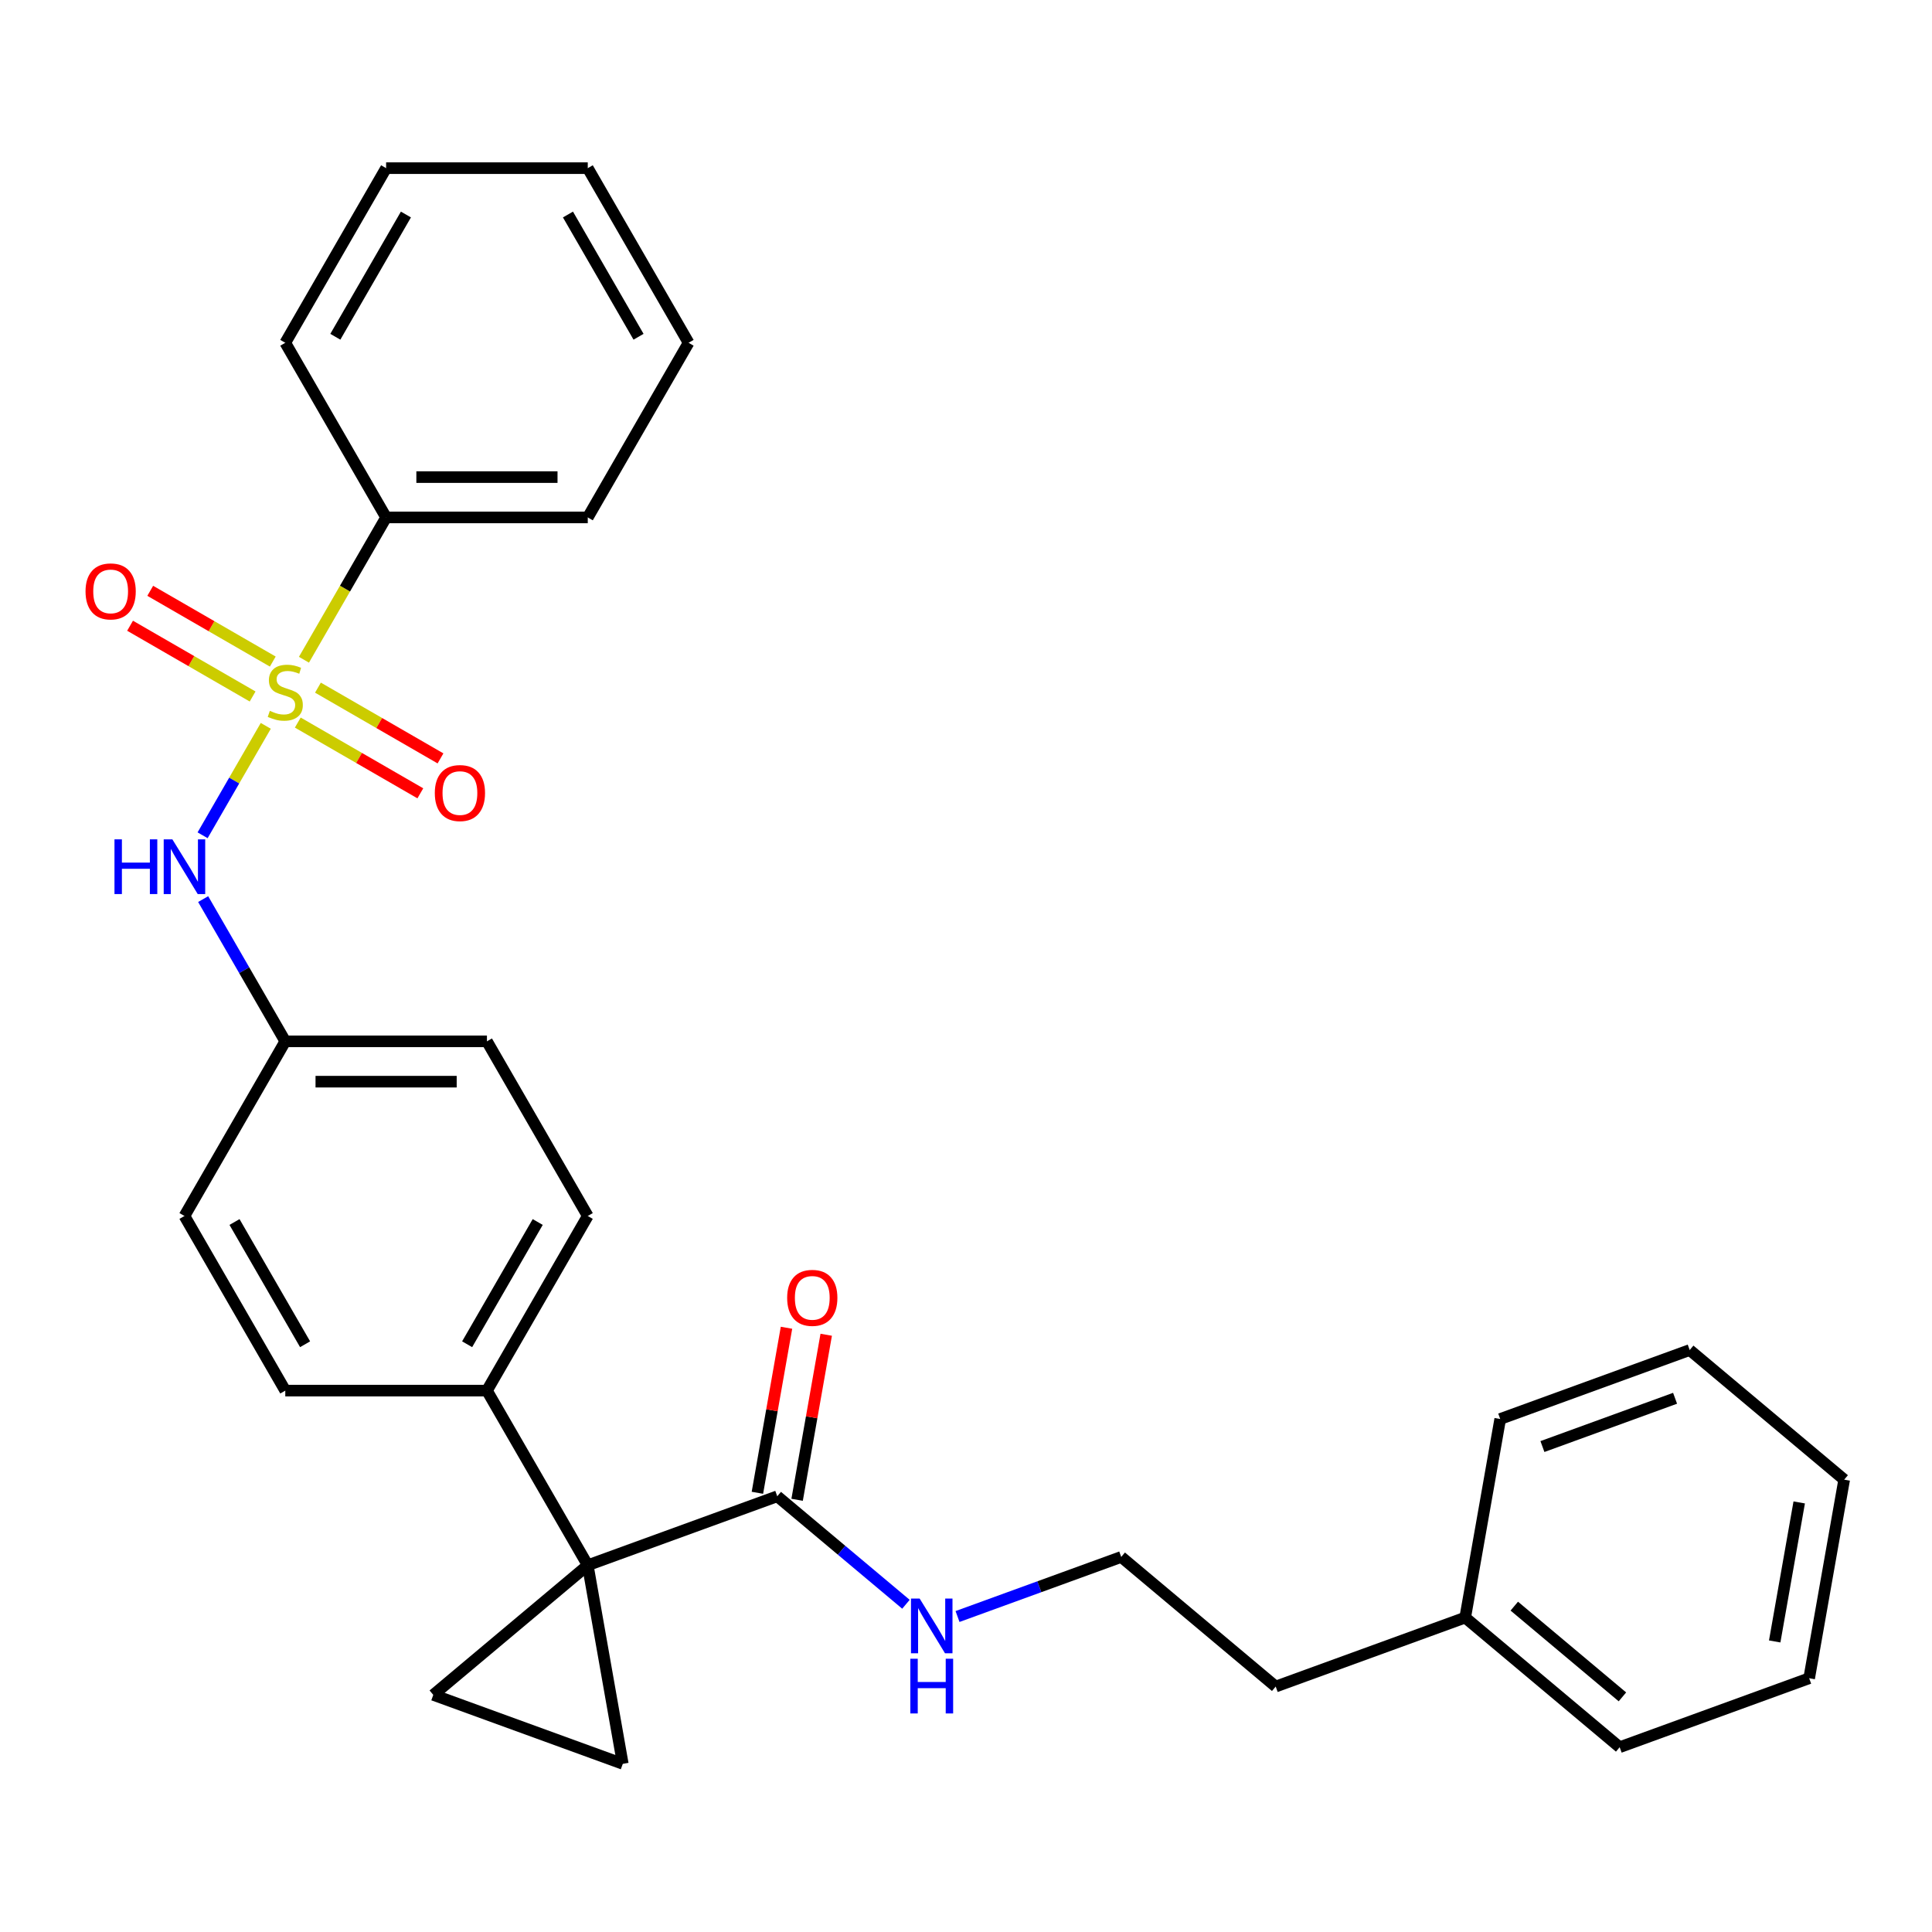 <?xml version='1.0' encoding='iso-8859-1'?>
<svg version='1.1' baseProfile='full'
              xmlns='http://www.w3.org/2000/svg'
                      xmlns:rdkit='http://www.rdkit.org/xml'
                      xmlns:xlink='http://www.w3.org/1999/xlink'
                  xml:space='preserve'
width='1000px' height='1000px' viewBox='0 0 1000 1000'>
<!-- END OF HEADER -->
<rect style='opacity:1.0;fill:#FFFFFF;stroke:none' width='1000' height='1000' x='0' y='0'> </rect>
<path class='bond-4' d='M 137.565,375.702 L 121.215,404.021' style='fill:none;fill-rule:evenodd;stroke:#CCCC00;stroke-width:6px;stroke-linecap:butt;stroke-linejoin:miter;stroke-opacity:1' />
<path class='bond-4' d='M 121.215,404.021 L 104.865,432.34' style='fill:none;fill-rule:evenodd;stroke:#0000FF;stroke-width:6px;stroke-linecap:butt;stroke-linejoin:miter;stroke-opacity:1' />
<path class='bond-6' d='M 154.133,374.001 L 185.849,392.312' style='fill:none;fill-rule:evenodd;stroke:#CCCC00;stroke-width:6px;stroke-linecap:butt;stroke-linejoin:miter;stroke-opacity:1' />
<path class='bond-6' d='M 185.849,392.312 L 217.564,410.623' style='fill:none;fill-rule:evenodd;stroke:#FF0000;stroke-width:6px;stroke-linecap:butt;stroke-linejoin:miter;stroke-opacity:1' />
<path class='bond-6' d='M 164.571,355.923 L 196.286,374.233' style='fill:none;fill-rule:evenodd;stroke:#CCCC00;stroke-width:6px;stroke-linecap:butt;stroke-linejoin:miter;stroke-opacity:1' />
<path class='bond-6' d='M 196.286,374.233 L 228.002,392.544' style='fill:none;fill-rule:evenodd;stroke:#FF0000;stroke-width:6px;stroke-linecap:butt;stroke-linejoin:miter;stroke-opacity:1' />
<path class='bond-7' d='M 141.192,342.425 L 109.477,324.114' style='fill:none;fill-rule:evenodd;stroke:#CCCC00;stroke-width:6px;stroke-linecap:butt;stroke-linejoin:miter;stroke-opacity:1' />
<path class='bond-7' d='M 109.477,324.114 L 77.761,305.803' style='fill:none;fill-rule:evenodd;stroke:#FF0000;stroke-width:6px;stroke-linecap:butt;stroke-linejoin:miter;stroke-opacity:1' />
<path class='bond-7' d='M 130.755,360.503 L 99.039,342.192' style='fill:none;fill-rule:evenodd;stroke:#CCCC00;stroke-width:6px;stroke-linecap:butt;stroke-linejoin:miter;stroke-opacity:1' />
<path class='bond-7' d='M 99.039,342.192 L 67.324,323.881' style='fill:none;fill-rule:evenodd;stroke:#FF0000;stroke-width:6px;stroke-linecap:butt;stroke-linejoin:miter;stroke-opacity:1' />
<path class='bond-8' d='M 157.322,341.483 L 178.586,304.652' style='fill:none;fill-rule:evenodd;stroke:#CCCC00;stroke-width:6px;stroke-linecap:butt;stroke-linejoin:miter;stroke-opacity:1' />
<path class='bond-8' d='M 178.586,304.652 L 199.851,267.821' style='fill:none;fill-rule:evenodd;stroke:#000000;stroke-width:6px;stroke-linecap:butt;stroke-linejoin:miter;stroke-opacity:1' />
<path class='bond-0' d='M 304.227,810.173 L 252.039,719.781' style='fill:none;fill-rule:evenodd;stroke:#000000;stroke-width:6px;stroke-linecap:butt;stroke-linejoin:miter;stroke-opacity:1' />
<path class='bond-1' d='M 304.227,810.173 L 322.351,912.963' style='fill:none;fill-rule:evenodd;stroke:#000000;stroke-width:6px;stroke-linecap:butt;stroke-linejoin:miter;stroke-opacity:1' />
<path class='bond-2' d='M 304.227,810.173 L 224.27,877.265' style='fill:none;fill-rule:evenodd;stroke:#000000;stroke-width:6px;stroke-linecap:butt;stroke-linejoin:miter;stroke-opacity:1' />
<path class='bond-3' d='M 304.227,810.173 L 402.308,774.475' style='fill:none;fill-rule:evenodd;stroke:#000000;stroke-width:6px;stroke-linecap:butt;stroke-linejoin:miter;stroke-opacity:1' />
<path class='bond-31' d='M 322.351,912.963 L 224.27,877.265' style='fill:none;fill-rule:evenodd;stroke:#000000;stroke-width:6px;stroke-linecap:butt;stroke-linejoin:miter;stroke-opacity:1' />
<path class='bond-9' d='M 412.587,776.287 L 420.118,733.577' style='fill:none;fill-rule:evenodd;stroke:#000000;stroke-width:6px;stroke-linecap:butt;stroke-linejoin:miter;stroke-opacity:1' />
<path class='bond-9' d='M 420.118,733.577 L 427.649,690.866' style='fill:none;fill-rule:evenodd;stroke:#FF0000;stroke-width:6px;stroke-linecap:butt;stroke-linejoin:miter;stroke-opacity:1' />
<path class='bond-9' d='M 392.029,772.662 L 399.56,729.952' style='fill:none;fill-rule:evenodd;stroke:#000000;stroke-width:6px;stroke-linecap:butt;stroke-linejoin:miter;stroke-opacity:1' />
<path class='bond-9' d='M 399.56,729.952 L 407.091,687.242' style='fill:none;fill-rule:evenodd;stroke:#FF0000;stroke-width:6px;stroke-linecap:butt;stroke-linejoin:miter;stroke-opacity:1' />
<path class='bond-10' d='M 402.308,774.475 L 435.611,802.42' style='fill:none;fill-rule:evenodd;stroke:#000000;stroke-width:6px;stroke-linecap:butt;stroke-linejoin:miter;stroke-opacity:1' />
<path class='bond-10' d='M 435.611,802.42 L 468.915,830.365' style='fill:none;fill-rule:evenodd;stroke:#0000FF;stroke-width:6px;stroke-linecap:butt;stroke-linejoin:miter;stroke-opacity:1' />
<path class='bond-11' d='M 105.157,465.374 L 126.41,502.186' style='fill:none;fill-rule:evenodd;stroke:#0000FF;stroke-width:6px;stroke-linecap:butt;stroke-linejoin:miter;stroke-opacity:1' />
<path class='bond-11' d='M 126.41,502.186 L 147.663,538.997' style='fill:none;fill-rule:evenodd;stroke:#000000;stroke-width:6px;stroke-linecap:butt;stroke-linejoin:miter;stroke-opacity:1' />
<path class='bond-5' d='M 252.039,719.781 L 304.227,629.389' style='fill:none;fill-rule:evenodd;stroke:#000000;stroke-width:6px;stroke-linecap:butt;stroke-linejoin:miter;stroke-opacity:1' />
<path class='bond-5' d='M 241.788,695.785 L 278.32,632.51' style='fill:none;fill-rule:evenodd;stroke:#000000;stroke-width:6px;stroke-linecap:butt;stroke-linejoin:miter;stroke-opacity:1' />
<path class='bond-30' d='M 252.039,719.781 L 147.663,719.781' style='fill:none;fill-rule:evenodd;stroke:#000000;stroke-width:6px;stroke-linecap:butt;stroke-linejoin:miter;stroke-opacity:1' />
<path class='bond-18' d='M 199.851,267.821 L 304.227,267.821' style='fill:none;fill-rule:evenodd;stroke:#000000;stroke-width:6px;stroke-linecap:butt;stroke-linejoin:miter;stroke-opacity:1' />
<path class='bond-18' d='M 215.507,246.946 L 288.57,246.946' style='fill:none;fill-rule:evenodd;stroke:#000000;stroke-width:6px;stroke-linecap:butt;stroke-linejoin:miter;stroke-opacity:1' />
<path class='bond-19' d='M 199.851,267.821 L 147.663,177.429' style='fill:none;fill-rule:evenodd;stroke:#000000;stroke-width:6px;stroke-linecap:butt;stroke-linejoin:miter;stroke-opacity:1' />
<path class='bond-16' d='M 495.614,836.707 L 537.98,821.287' style='fill:none;fill-rule:evenodd;stroke:#0000FF;stroke-width:6px;stroke-linecap:butt;stroke-linejoin:miter;stroke-opacity:1' />
<path class='bond-16' d='M 537.98,821.287 L 580.345,805.868' style='fill:none;fill-rule:evenodd;stroke:#000000;stroke-width:6px;stroke-linecap:butt;stroke-linejoin:miter;stroke-opacity:1' />
<path class='bond-14' d='M 147.663,538.997 L 95.475,629.389' style='fill:none;fill-rule:evenodd;stroke:#000000;stroke-width:6px;stroke-linecap:butt;stroke-linejoin:miter;stroke-opacity:1' />
<path class='bond-15' d='M 147.663,538.997 L 252.039,538.997' style='fill:none;fill-rule:evenodd;stroke:#000000;stroke-width:6px;stroke-linecap:butt;stroke-linejoin:miter;stroke-opacity:1' />
<path class='bond-15' d='M 163.319,559.872 L 236.382,559.872' style='fill:none;fill-rule:evenodd;stroke:#000000;stroke-width:6px;stroke-linecap:butt;stroke-linejoin:miter;stroke-opacity:1' />
<path class='bond-12' d='M 304.227,629.389 L 252.039,538.997' style='fill:none;fill-rule:evenodd;stroke:#000000;stroke-width:6px;stroke-linecap:butt;stroke-linejoin:miter;stroke-opacity:1' />
<path class='bond-13' d='M 147.663,719.781 L 95.475,629.389' style='fill:none;fill-rule:evenodd;stroke:#000000;stroke-width:6px;stroke-linecap:butt;stroke-linejoin:miter;stroke-opacity:1' />
<path class='bond-13' d='M 157.913,695.785 L 121.382,632.51' style='fill:none;fill-rule:evenodd;stroke:#000000;stroke-width:6px;stroke-linecap:butt;stroke-linejoin:miter;stroke-opacity:1' />
<path class='bond-20' d='M 580.345,805.868 L 660.302,872.959' style='fill:none;fill-rule:evenodd;stroke:#000000;stroke-width:6px;stroke-linecap:butt;stroke-linejoin:miter;stroke-opacity:1' />
<path class='bond-17' d='M 758.383,837.26 L 660.302,872.959' style='fill:none;fill-rule:evenodd;stroke:#000000;stroke-width:6px;stroke-linecap:butt;stroke-linejoin:miter;stroke-opacity:1' />
<path class='bond-21' d='M 758.383,837.26 L 838.34,904.352' style='fill:none;fill-rule:evenodd;stroke:#000000;stroke-width:6px;stroke-linecap:butt;stroke-linejoin:miter;stroke-opacity:1' />
<path class='bond-21' d='M 783.795,831.333 L 839.764,878.297' style='fill:none;fill-rule:evenodd;stroke:#000000;stroke-width:6px;stroke-linecap:butt;stroke-linejoin:miter;stroke-opacity:1' />
<path class='bond-22' d='M 758.383,837.26 L 776.508,734.47' style='fill:none;fill-rule:evenodd;stroke:#000000;stroke-width:6px;stroke-linecap:butt;stroke-linejoin:miter;stroke-opacity:1' />
<path class='bond-23' d='M 304.227,267.821 L 356.414,177.429' style='fill:none;fill-rule:evenodd;stroke:#000000;stroke-width:6px;stroke-linecap:butt;stroke-linejoin:miter;stroke-opacity:1' />
<path class='bond-24' d='M 147.663,177.429 L 199.851,87.037' style='fill:none;fill-rule:evenodd;stroke:#000000;stroke-width:6px;stroke-linecap:butt;stroke-linejoin:miter;stroke-opacity:1' />
<path class='bond-24' d='M 173.569,174.307 L 210.101,111.033' style='fill:none;fill-rule:evenodd;stroke:#000000;stroke-width:6px;stroke-linecap:butt;stroke-linejoin:miter;stroke-opacity:1' />
<path class='bond-25' d='M 838.34,904.352 L 936.421,868.653' style='fill:none;fill-rule:evenodd;stroke:#000000;stroke-width:6px;stroke-linecap:butt;stroke-linejoin:miter;stroke-opacity:1' />
<path class='bond-26' d='M 776.508,734.47 L 874.589,698.772' style='fill:none;fill-rule:evenodd;stroke:#000000;stroke-width:6px;stroke-linecap:butt;stroke-linejoin:miter;stroke-opacity:1' />
<path class='bond-26' d='M 798.36,748.732 L 867.016,723.743' style='fill:none;fill-rule:evenodd;stroke:#000000;stroke-width:6px;stroke-linecap:butt;stroke-linejoin:miter;stroke-opacity:1' />
<path class='bond-29' d='M 356.414,177.429 L 304.227,87.037' style='fill:none;fill-rule:evenodd;stroke:#000000;stroke-width:6px;stroke-linecap:butt;stroke-linejoin:miter;stroke-opacity:1' />
<path class='bond-29' d='M 330.508,174.307 L 293.976,111.033' style='fill:none;fill-rule:evenodd;stroke:#000000;stroke-width:6px;stroke-linecap:butt;stroke-linejoin:miter;stroke-opacity:1' />
<path class='bond-28' d='M 199.851,87.037 L 304.227,87.037' style='fill:none;fill-rule:evenodd;stroke:#000000;stroke-width:6px;stroke-linecap:butt;stroke-linejoin:miter;stroke-opacity:1' />
<path class='bond-32' d='M 936.421,868.653 L 954.545,765.863' style='fill:none;fill-rule:evenodd;stroke:#000000;stroke-width:6px;stroke-linecap:butt;stroke-linejoin:miter;stroke-opacity:1' />
<path class='bond-32' d='M 918.581,849.61 L 931.269,777.657' style='fill:none;fill-rule:evenodd;stroke:#000000;stroke-width:6px;stroke-linecap:butt;stroke-linejoin:miter;stroke-opacity:1' />
<path class='bond-27' d='M 874.589,698.772 L 954.545,765.863' style='fill:none;fill-rule:evenodd;stroke:#000000;stroke-width:6px;stroke-linecap:butt;stroke-linejoin:miter;stroke-opacity:1' />
<path  class='atom-0' d='M 139.663 367.933
Q 139.983 368.053, 141.303 368.613
Q 142.623 369.173, 144.063 369.533
Q 145.543 369.853, 146.983 369.853
Q 149.663 369.853, 151.223 368.573
Q 152.783 367.253, 152.783 364.973
Q 152.783 363.413, 151.983 362.453
Q 151.223 361.493, 150.023 360.973
Q 148.823 360.453, 146.823 359.853
Q 144.303 359.093, 142.783 358.373
Q 141.303 357.653, 140.223 356.133
Q 139.183 354.613, 139.183 352.053
Q 139.183 348.493, 141.583 346.293
Q 144.023 344.093, 148.823 344.093
Q 152.103 344.093, 155.823 345.653
L 154.903 348.733
Q 151.503 347.333, 148.943 347.333
Q 146.183 347.333, 144.663 348.493
Q 143.143 349.613, 143.183 351.573
Q 143.183 353.093, 143.943 354.013
Q 144.743 354.933, 145.863 355.453
Q 147.023 355.973, 148.943 356.573
Q 151.503 357.373, 153.023 358.173
Q 154.543 358.973, 155.623 360.613
Q 156.743 362.213, 156.743 364.973
Q 156.743 368.893, 154.103 371.013
Q 151.503 373.093, 147.143 373.093
Q 144.623 373.093, 142.703 372.533
Q 140.823 372.013, 138.583 371.093
L 139.663 367.933
' fill='#CCCC00'/>
<path  class='atom-5' d='M 59.255 434.445
L 63.095 434.445
L 63.095 446.485
L 77.575 446.485
L 77.575 434.445
L 81.415 434.445
L 81.415 462.765
L 77.575 462.765
L 77.575 449.685
L 63.095 449.685
L 63.095 462.765
L 59.255 462.765
L 59.255 434.445
' fill='#0000FF'/>
<path  class='atom-5' d='M 89.215 434.445
L 98.495 449.445
Q 99.415 450.925, 100.895 453.605
Q 102.375 456.285, 102.455 456.445
L 102.455 434.445
L 106.215 434.445
L 106.215 462.765
L 102.335 462.765
L 92.375 446.365
Q 91.215 444.445, 89.975 442.245
Q 88.775 440.045, 88.415 439.365
L 88.415 462.765
L 84.735 462.765
L 84.735 434.445
L 89.215 434.445
' fill='#0000FF'/>
<path  class='atom-7' d='M 225.055 410.481
Q 225.055 403.681, 228.415 399.881
Q 231.775 396.081, 238.055 396.081
Q 244.335 396.081, 247.695 399.881
Q 251.055 403.681, 251.055 410.481
Q 251.055 417.361, 247.655 421.281
Q 244.255 425.161, 238.055 425.161
Q 231.815 425.161, 228.415 421.281
Q 225.055 417.401, 225.055 410.481
M 238.055 421.961
Q 242.375 421.961, 244.695 419.081
Q 247.055 416.161, 247.055 410.481
Q 247.055 404.921, 244.695 402.121
Q 242.375 399.281, 238.055 399.281
Q 233.735 399.281, 231.375 402.081
Q 229.055 404.881, 229.055 410.481
Q 229.055 416.201, 231.375 419.081
Q 233.735 421.961, 238.055 421.961
' fill='#FF0000'/>
<path  class='atom-8' d='M 44.271 306.105
Q 44.271 299.305, 47.631 295.505
Q 50.991 291.705, 57.271 291.705
Q 63.551 291.705, 66.911 295.505
Q 70.271 299.305, 70.271 306.105
Q 70.271 312.985, 66.871 316.905
Q 63.471 320.785, 57.271 320.785
Q 51.031 320.785, 47.631 316.905
Q 44.271 313.025, 44.271 306.105
M 57.271 317.585
Q 61.591 317.585, 63.911 314.705
Q 66.271 311.785, 66.271 306.105
Q 66.271 300.545, 63.911 297.745
Q 61.591 294.905, 57.271 294.905
Q 52.951 294.905, 50.591 297.705
Q 48.271 300.505, 48.271 306.105
Q 48.271 311.825, 50.591 314.705
Q 52.951 317.585, 57.271 317.585
' fill='#FF0000'/>
<path  class='atom-10' d='M 407.432 671.765
Q 407.432 664.965, 410.792 661.165
Q 414.152 657.365, 420.432 657.365
Q 426.712 657.365, 430.072 661.165
Q 433.432 664.965, 433.432 671.765
Q 433.432 678.645, 430.032 682.565
Q 426.632 686.445, 420.432 686.445
Q 414.192 686.445, 410.792 682.565
Q 407.432 678.685, 407.432 671.765
M 420.432 683.245
Q 424.752 683.245, 427.072 680.365
Q 429.432 677.445, 429.432 671.765
Q 429.432 666.205, 427.072 663.405
Q 424.752 660.565, 420.432 660.565
Q 416.112 660.565, 413.752 663.365
Q 411.432 666.165, 411.432 671.765
Q 411.432 677.485, 413.752 680.365
Q 416.112 683.245, 420.432 683.245
' fill='#FF0000'/>
<path  class='atom-11' d='M 476.004 827.406
L 485.284 842.406
Q 486.204 843.886, 487.684 846.566
Q 489.164 849.246, 489.244 849.406
L 489.244 827.406
L 493.004 827.406
L 493.004 855.726
L 489.124 855.726
L 479.164 839.326
Q 478.004 837.406, 476.764 835.206
Q 475.564 833.006, 475.204 832.326
L 475.204 855.726
L 471.524 855.726
L 471.524 827.406
L 476.004 827.406
' fill='#0000FF'/>
<path  class='atom-11' d='M 471.184 858.558
L 475.024 858.558
L 475.024 870.598
L 489.504 870.598
L 489.504 858.558
L 493.344 858.558
L 493.344 886.878
L 489.504 886.878
L 489.504 873.798
L 475.024 873.798
L 475.024 886.878
L 471.184 886.878
L 471.184 858.558
' fill='#0000FF'/>
</svg>
